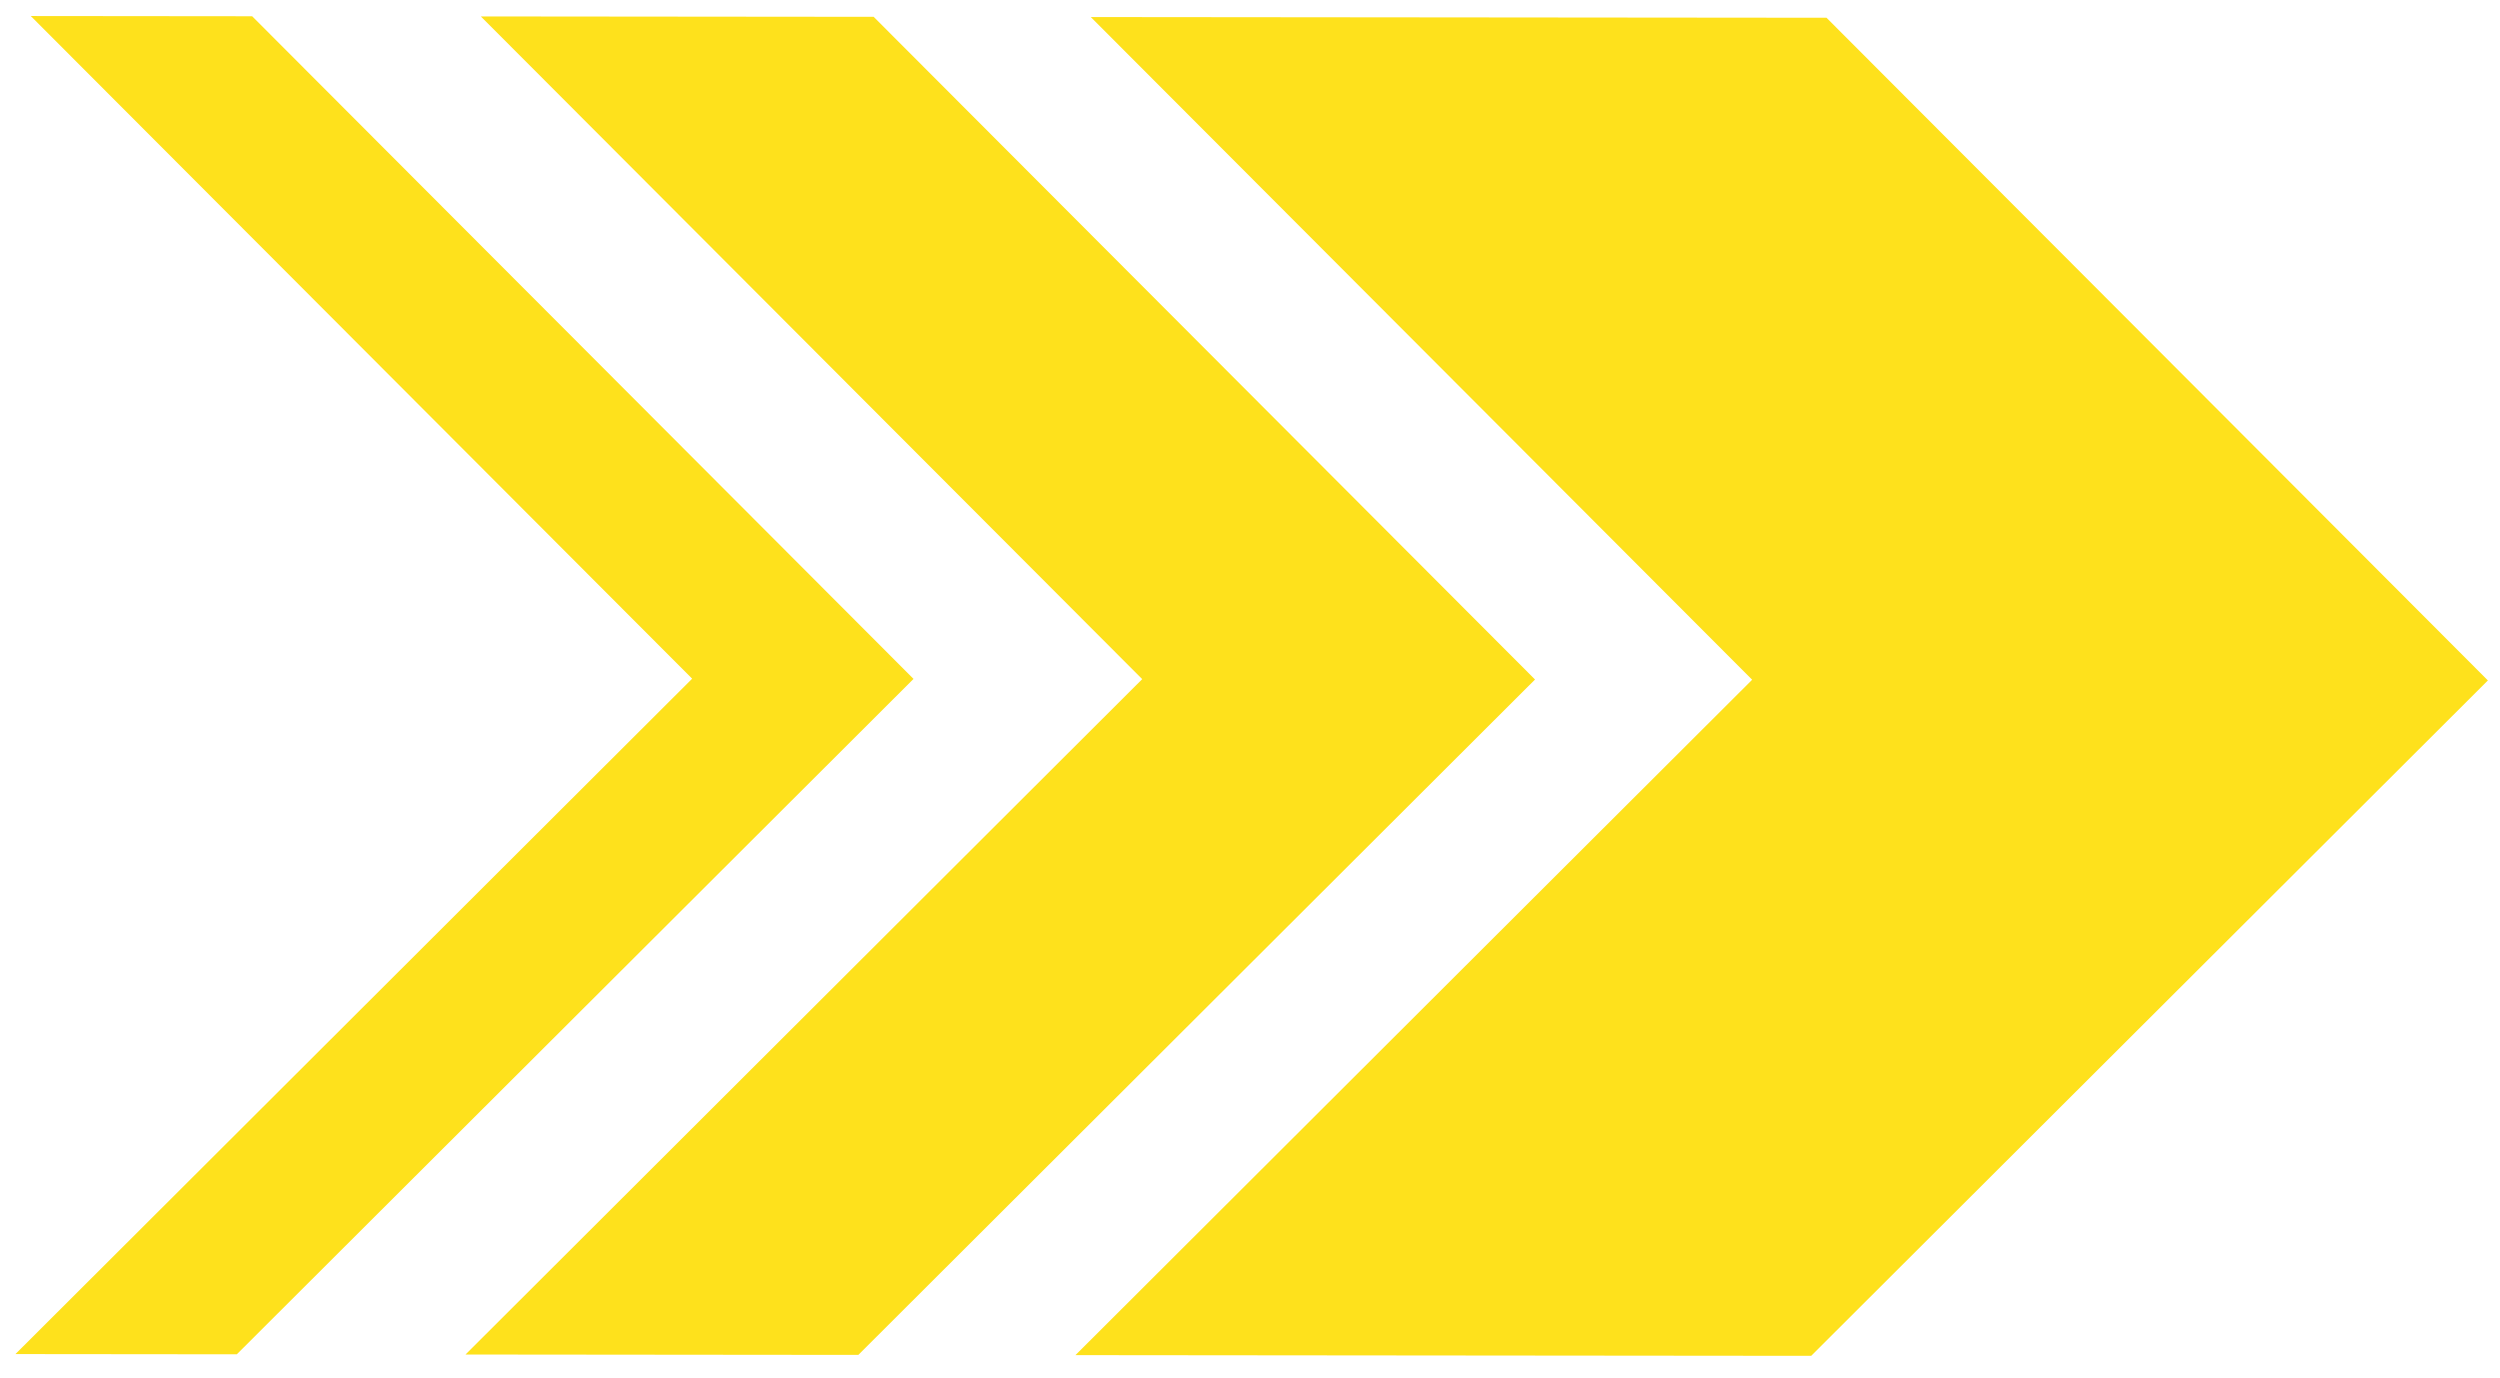 <?xml version="1.0" encoding="UTF-8"?>
<svg id="SVGDoc" width="78" height="43" xmlns="http://www.w3.org/2000/svg" version="1.1" xmlns:xlink="http://www.w3.org/1999/xlink" xmlns:avocode="https://avocode.com/" viewBox="0 0 78 43"><defs></defs><desc>Generated with Avocode.</desc><g><g><title>Group 202</title><g><title>Path 3082</title><path d="M35.637,21.189v0l-21.113,21.072v0l12.256,0.012v0l21.113,-21.072v0l-20.635,-20.676v0l-12.256,-0.012v0z" fill="#fee11c" fill-opacity="1"></path></g><g><title>Path 3083</title><path d="M0.96,0.5v0l20.635,20.675v0l-21.113,21.072v0l6.907,0.007v0l21.113,-21.072v0l-20.635,-20.675v0z" fill="#fee11c" fill-opacity="1"></path></g><g><title>Path 3084</title><path d="M54.667,21.208v0l-21.113,21.072v0l22.955,0.022v0l21.113,-21.072v0l-20.635,-20.676v0l-22.955,-0.022v0z" fill="#fee11c" fill-opacity="1"></path></g></g></g></svg>